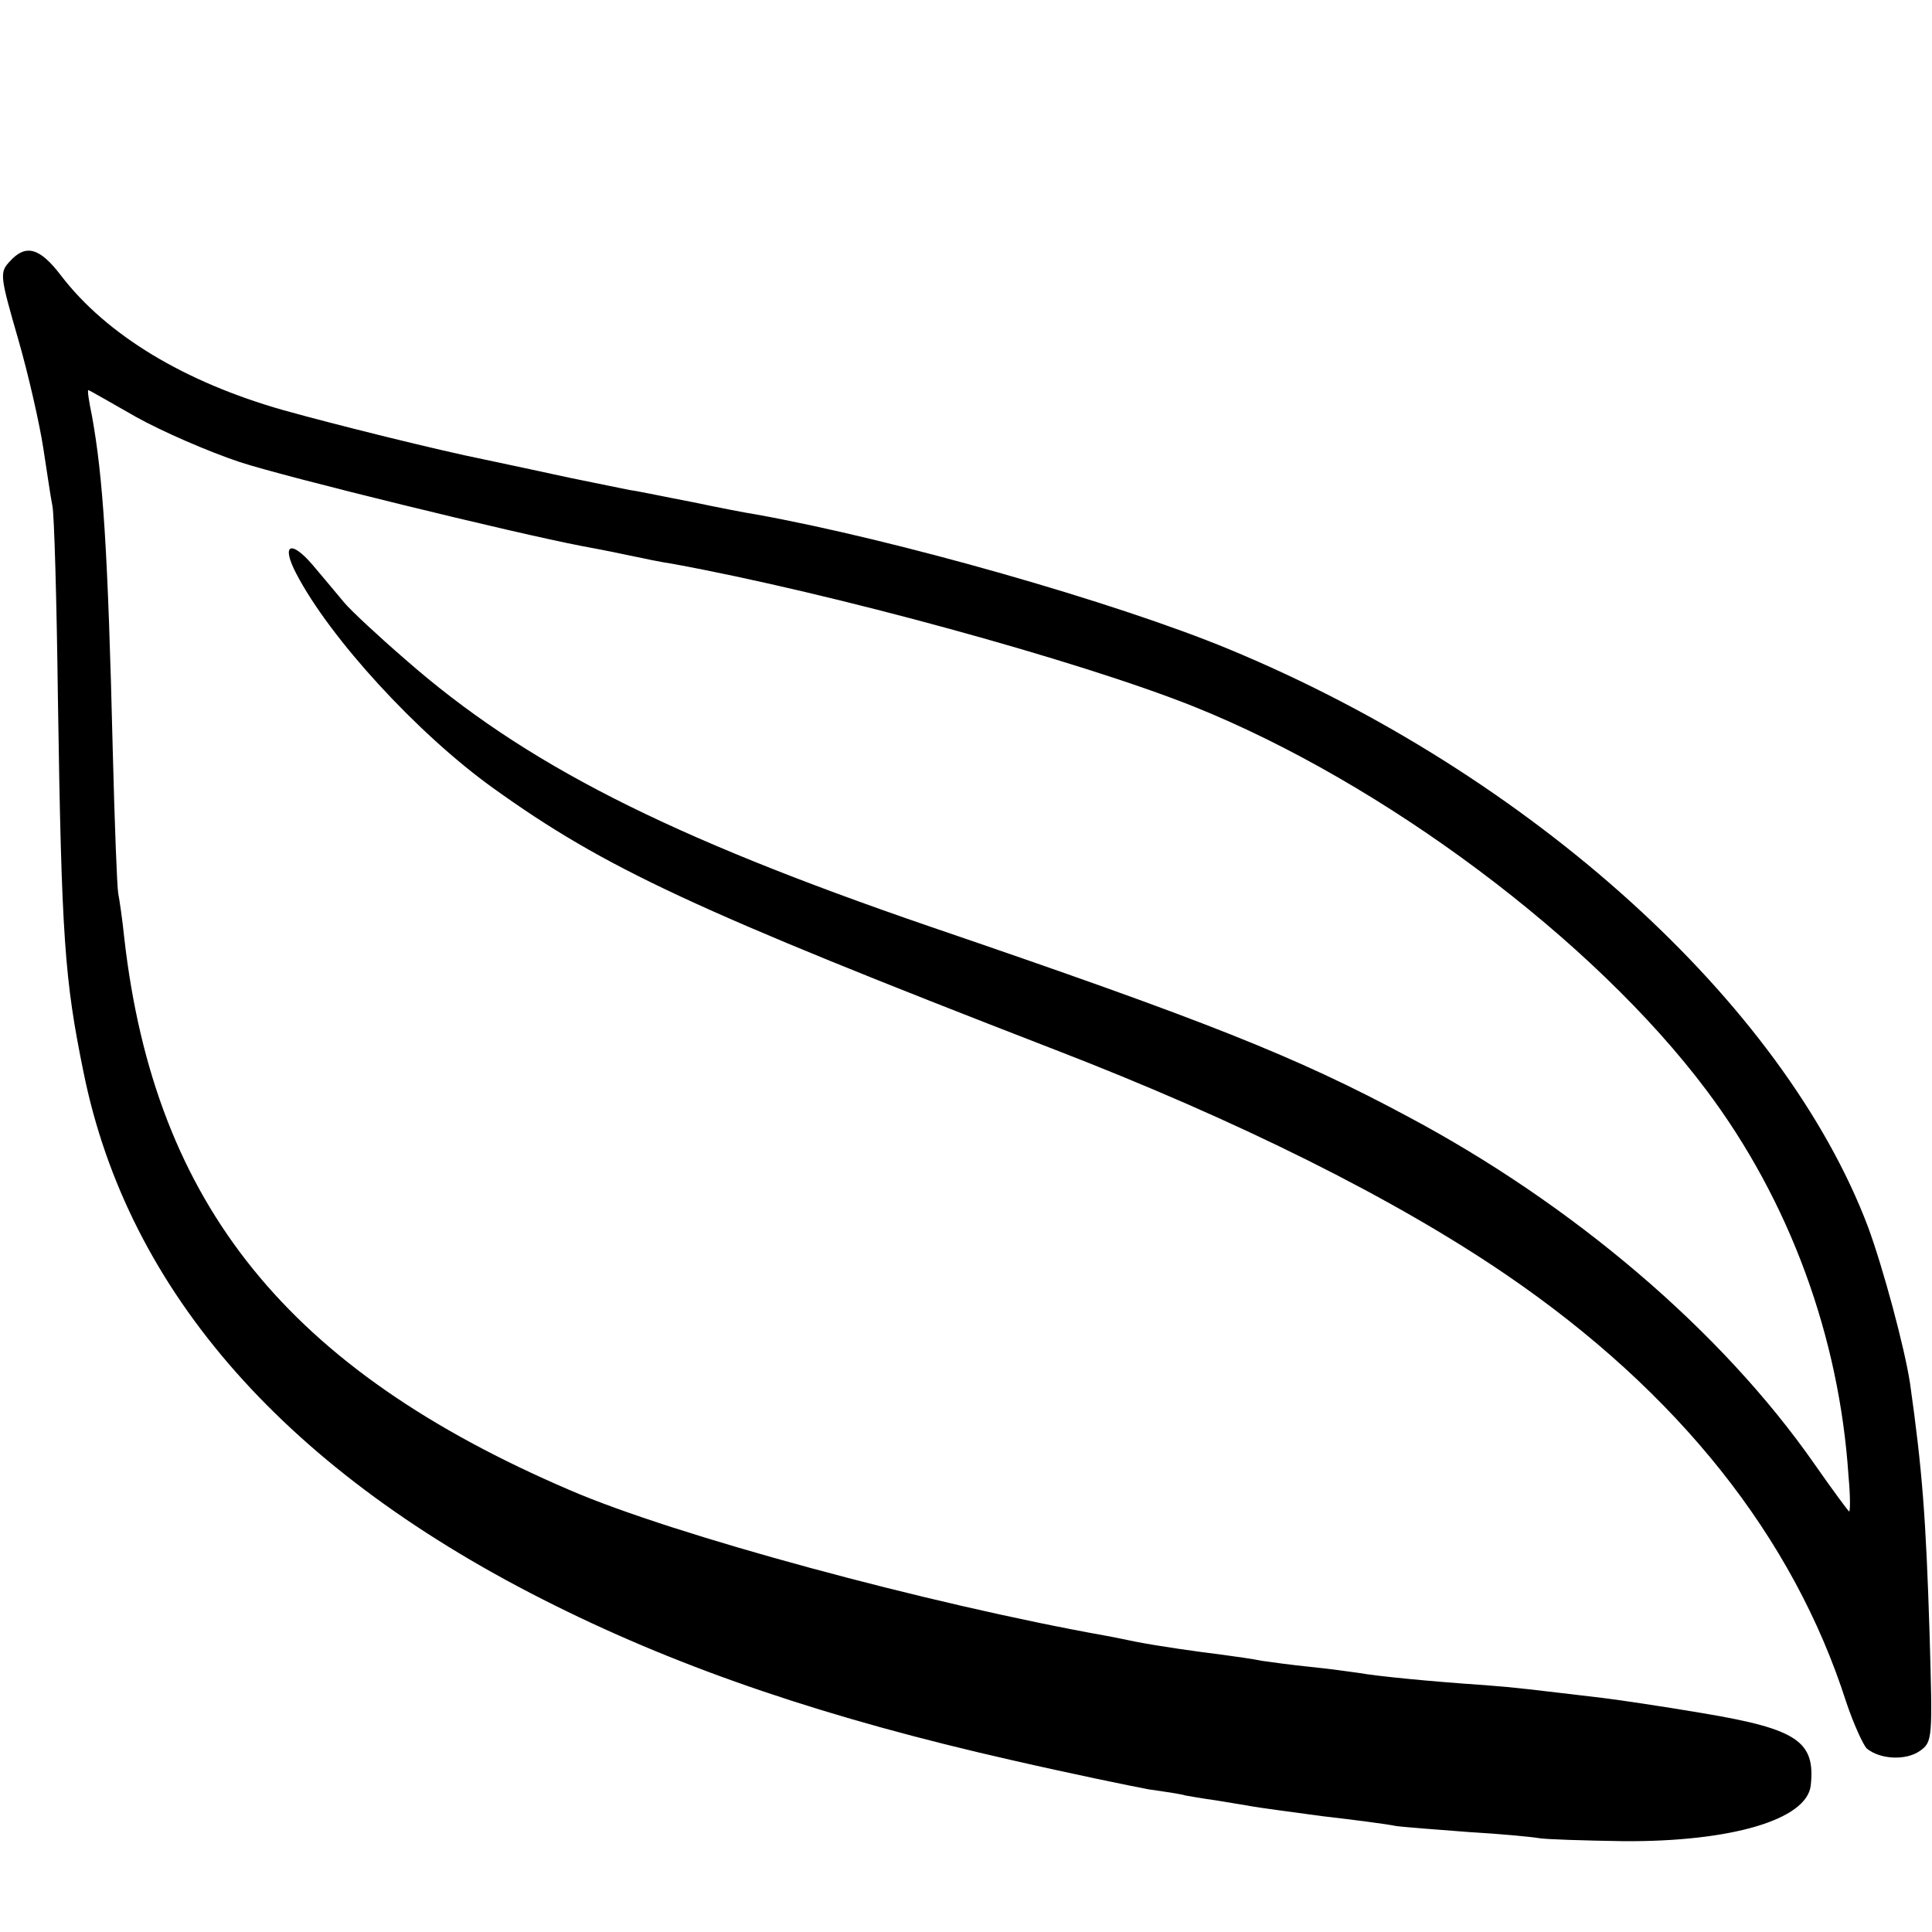 <?xml version="1.0" standalone="no"?>
<!DOCTYPE svg PUBLIC "-//W3C//DTD SVG 20010904//EN"
 "http://www.w3.org/TR/2001/REC-SVG-20010904/DTD/svg10.dtd">
<svg version="1.0" xmlns="http://www.w3.org/2000/svg"
 width="317pt" height="317pt" viewBox="0 0 317 317"
 preserveAspectRatio="xMidYMid meet">
<g transform="translate(0,317) scale(0.1,-0.1)"
fill="#000000" stroke="none">
<path d="M16 2741 c-17 -18 -16 -24 14 -128 17 -59 35 -139 41 -178 6 -38 12
-81 15 -95 3 -14 7 -155 9 -315 6 -396 11 -462 42 -614 73 -362 335 -658 773
-875 213 -106 450 -186 750 -254 96 -22 198 -43 225 -48 28 -4 55 -8 60 -10 6
-1 28 -5 50 -8 23 -4 50 -8 60 -10 11 -2 63 -9 115 -16 52 -6 106 -13 120 -16
14 -2 68 -6 120 -10 52 -3 104 -8 115 -10 11 -2 74 -4 140 -5 175 -1 299 35
306 91 8 73 -22 93 -177 119 -65 11 -139 22 -164 25 -119 14 -140 17 -193 21
-90 6 -180 15 -207 20 -14 2 -50 7 -80 10 -30 3 -66 8 -80 10 -14 3 -43 7 -65
10 -41 5 -104 14 -140 21 -11 2 -33 7 -50 10 -291 52 -709 165 -880 239 -462
198 -681 468 -731 905 -3 30 -8 64 -10 74 -2 10 -6 116 -9 235 -8 330 -16 448
-34 548 -5 24 -8 43 -6 43 1 0 36 -20 78 -44 43 -24 119 -57 170 -74 72 -24
452 -117 562 -138 11 -2 43 -8 71 -14 28 -6 62 -13 77 -15 262 -48 667 -159
855 -234 312 -125 657 -383 842 -630 136 -181 218 -404 233 -633 3 -32 3 -58
1 -58 -1 0 -27 35 -57 78 -152 218 -396 426 -669 571 -181 97 -326 155 -783
311 -431 148 -665 267 -860 438 -44 38 -89 80 -100 93 -11 13 -34 41 -52 62
-36 42 -52 34 -27 -14 55 -106 199 -263 323 -352 184 -132 330 -200 921 -429
303 -117 559 -245 742 -370 281 -192 470 -429 557 -700 12 -36 28 -71 34 -77
22 -18 64 -20 87 -4 21 15 21 19 16 193 -6 191 -12 268 -32 410 -9 59 -44 189
-69 257 -139 367 -554 743 -1049 948 -186 77 -548 180 -776 221 -14 2 -60 11
-103 20 -42 8 -89 18 -104 20 -15 3 -59 12 -98 20 -69 15 -79 17 -140 30 -75
15 -248 58 -330 81 -162 46 -290 123 -365 221 -35 46 -58 52 -84 23z"/>
</g>
</svg>
